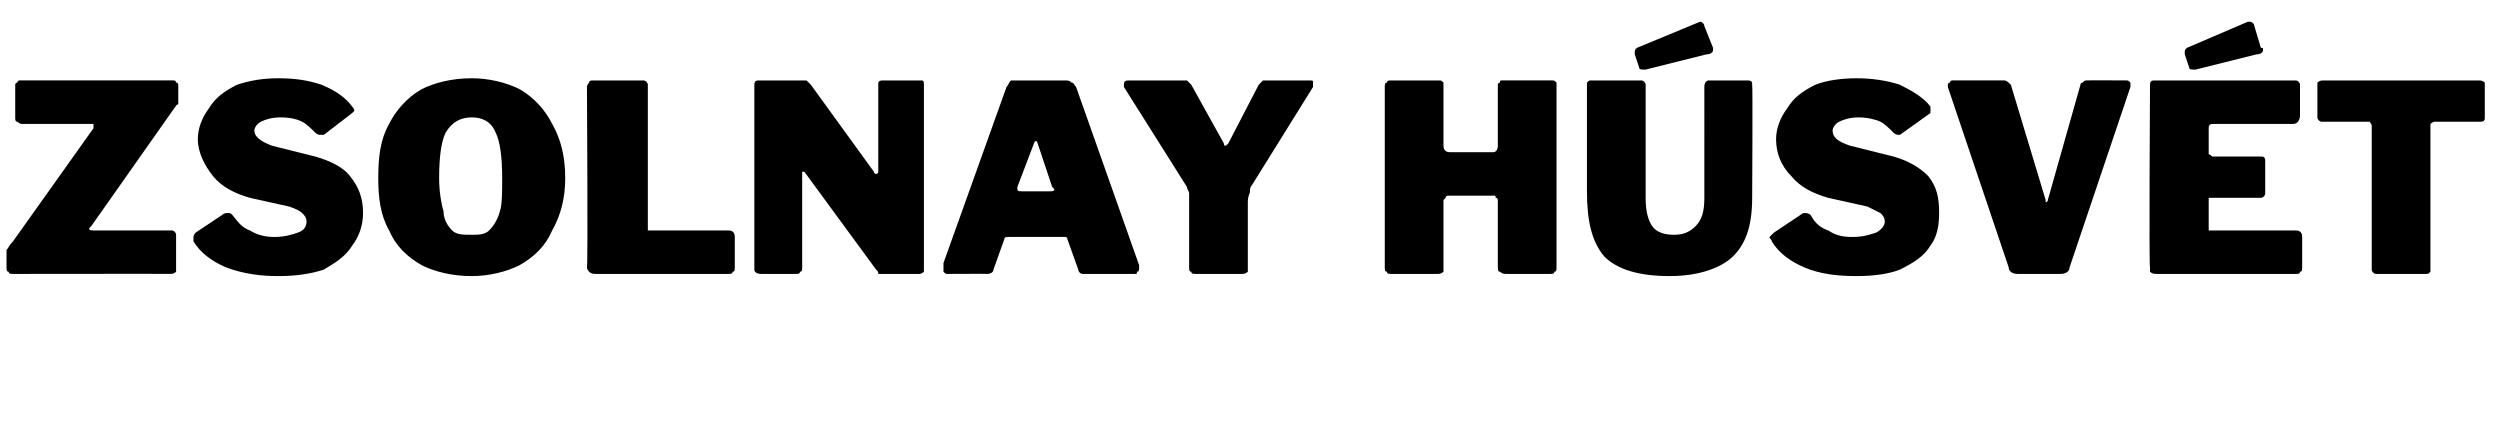<?xml version="1.0" standalone="no"?><!DOCTYPE svg PUBLIC "-//W3C//DTD SVG 1.1//EN" "http://www.w3.org/Graphics/SVG/1.1/DTD/svg11.dtd"><svg xmlns="http://www.w3.org/2000/svg" version="1.1" width="115px" height="20px" viewBox="0 -1 115 20" style="top:-1px"><desc>Zsolnay h sv t</desc><defs/><g id="Polygon48399"><path d="m.6 11.6c-.1 0-.2 0-.2-.1c-.1 0-.1-.1-.1-.2v-.8c.1-.1.1-.2.3-.4l3.7-5.2v-.2H1c-.1 0-.2-.1-.2-.1c-.1 0-.1-.1-.1-.2V2.9s0-.1.1-.1c0-.1.1-.1.1-.1h7.1s.1 0 .1.1c.1 0 .1.1.1.1v.9c-.1 0-.1.1-.2.2L4.2 9.4l-.1.1c0 .1.1.1.2.1h3.6c.1 0 .2.1.2.2v1.7c-.1.1-.2.1-.3.1c.04-.01-7.2 0-7.2 0c0 0 .02-.01 0 0zm13.9-6.5c-.2-.2-.4-.4-.6-.5c-.2-.1-.5-.2-1-.2c-.4 0-.7.1-.9.2c-.2.1-.3.3-.3.4c0 .3.3.5.8.7l2 .5c.7.2 1.3.5 1.6.9c.4.5.6 1 .6 1.7c0 .6-.2 1.1-.5 1.5c-.3.5-.8.8-1.3 1.1c-.6.2-1.3.3-2.1.3c-.8 0-1.6-.1-2.4-.4c-.7-.3-1.2-.7-1.5-1.2v-.2s0-.1.1-.2l1.2-.8c.1-.1.2-.1.3-.1c.1 0 .1 0 .2.1c.3.4.5.6.8.7c.3.2.7.3 1.1.3c.5 0 .8-.1 1.1-.2c.3-.1.4-.3.4-.5c0-.2-.1-.3-.2-.4c-.1-.1-.3-.2-.6-.3l-1.8-.4c-.7-.2-1.3-.5-1.7-1c-.4-.5-.7-1.1-.7-1.7c0-.5.2-1 .5-1.4c.3-.5.7-.8 1.3-1.1c.6-.2 1.2-.3 1.9-.3c.8 0 1.4.1 2 .3c.7.3 1.1.6 1.4 1c0 0 .1.1.1.2l-.1.1l-1.3 1h-.2s-.1 0-.2-.1zm7.2 6.6c-.9 0-1.7-.2-2.3-.5c-.7-.4-1.2-.9-1.5-1.6c-.4-.7-.5-1.5-.5-2.4c0-1 .1-1.8.5-2.5c.3-.6.8-1.2 1.5-1.6c.6-.3 1.4-.5 2.3-.5c.8 0 1.6.2 2.2.5c.7.4 1.2 1 1.5 1.6c.4.7.6 1.5.6 2.5c0 .9-.2 1.7-.6 2.4c-.3.7-.8 1.2-1.5 1.6c-.6.3-1.4.5-2.2.5zm0-1.9c.3 0 .6 0 .8-.2c.2-.2.4-.5.5-.9c.1-.3.1-.9.1-1.5c0-1-.1-1.7-.3-2.1c-.2-.5-.6-.7-1.1-.7c-.5 0-.9.2-1.2.7c-.2.4-.3 1.1-.3 2.1c0 .6.1 1.2.2 1.5c0 .4.2.7.4.9c.2.2.5.2.9.2zM27 3c0-.1.1-.2.1-.2c0-.1.1-.1.2-.1h2.3c.1 0 .2.1.2.2v6.7h3.7c.2 0 .3.1.3.3v1.4c0 .1 0 .2-.1.2c0 .1-.1.1-.2.1h-6.1c-.1 0-.2 0-.3-.1c0 0-.1-.1-.1-.2c.05-.01 0-8.3 0-8.3c0 0 .05-.04 0 0zm15.4-.3c.1 0 .1.1.1.2v8.6c-.1.1-.2.1-.2.1h-1.9c0-.1 0-.1-.1-.2L37 6.9h-.1v4.4c0 .1 0 .2-.1.2c0 .1-.1.1-.2.1H35c-.2 0-.3-.1-.3-.2V3c0-.2 0-.3.2-.3h2.2l.2.2l2.9 4c0 .1.1.1.1.1c0 0 .1 0 .1-.1v-4c0-.1 0-.2.2-.2h1.8zm1.2 8.9c-.1 0-.1 0-.2-.1v-.4L46.3 3c.1-.1.1-.2.2-.3h2.5c.1 0 .2 0 .3.1c.1 0 .1.1.2.2l2.9 8.2v.1c0 .1 0 .2-.1.2c0 .1 0 .1-.1.1h-2.4c-.1 0-.2-.1-.2-.2l-.5-1.4s0-.1-.1-.1h-2.6c-.1 0-.2 0-.2.1l-.5 1.4c0 .1-.1.2-.3.2c.02-.01-1.8 0-1.8 0c0 0 0-.01 0 0zm4.7-3.8c.1 0 .2 0 .2-.1l-.1-.1l-.7-2.1h-.1l-.8 2.1v.1c0 .1.1.1.2.1h1.3zm11.9-5.1c.2 0 .2 0 .2.1v.2l-2.8 4.5c-.1.1-.1.2-.1.3c0 .1-.1.2-.1.5v3.2c-.1.1-.2.1-.3.1H55c-.1 0-.2 0-.2-.1c-.1 0-.1-.1-.1-.2V7.9c0-.1-.1-.2-.1-.3L51.7 3v-.1c0-.2.1-.2.3-.2h2.6l.2.2l1.5 2.7c0 .1 0 .1.1.1l.1-.1l1.4-2.7l.2-.2h2.1s.01-.01 0 0zM66.6 8s-.1 0-.1.1l-.1.1v3.3c-.1.1-.2.1-.3.1H64c-.1 0-.2 0-.2-.1c-.1 0-.1-.1-.1-.2V3c0-.1 0-.2.1-.2c0-.1.1-.1.2-.1h2.2c.1 0 .1 0 .2.1v2.9c0 .2.1.3.3.3h2c.1 0 .2-.1.2-.3V2.9s0-.1.1-.1c0-.1 0-.1.1-.1h2.3c.1 0 .1 0 .2.1v8.5c0 .1 0 .2-.1.2c0 .1-.1.1-.2.1h-2c-.1 0-.2 0-.3-.1c-.1 0-.1-.1-.1-.3v-3s0-.1-.1-.1c0-.1 0-.1-.1-.1h-2.1zm14 .1c0 1.3-.3 2.2-1 2.8c-.6.5-1.6.8-2.8.8c-1.4 0-2.4-.3-3-.9c-.6-.7-.8-1.7-.8-3v-5c.1-.1.1-.1.2-.1h2.3c.1 0 .2.1.2.2v5.2c0 .6.1 1 .3 1.3c.2.3.6.4 1 .4c.4 0 .7-.1 1-.4c.3-.3.4-.7.4-1.3V3c0-.2.1-.3.2-.3h1.8c.2 0 .2.1.2.2c.03.04 0 5.2 0 5.2c0 0 .03-.02 0 0zm-1.8-6.9v.1c0 .1-.1.2-.3.2l-2.8.7h-.1c-.1 0-.2 0-.2-.1l-.2-.6v-.1c0-.1 0-.1.1-.2L78.2 0c.1 0 .2.1.2.2l.4 1zm8.3 3.9c-.2-.2-.4-.4-.6-.5c-.2-.1-.6-.2-1-.2c-.4 0-.7.1-.9.2c-.2.1-.3.3-.3.4c0 .3.2.5.8.7l2 .5c.7.2 1.2.5 1.6.9c.4.5.5 1 .5 1.7c0 .6-.1 1.1-.4 1.5c-.3.5-.8.8-1.4 1.1c-.5.2-1.2.3-2 .3c-.9 0-1.7-.1-2.4-.4c-.7-.3-1.2-.7-1.5-1.2c0-.1-.1-.1-.1-.2l.2-.2l1.2-.8c.1-.1.2-.1.2-.1c.1 0 .2 0 .3.1c.2.4.5.6.8.7c.3.2.6.3 1.1.3c.5 0 .8-.1 1.1-.2c.2-.1.4-.3.4-.5c0-.2-.1-.3-.2-.4l-.6-.3l-1.8-.4c-.7-.2-1.3-.5-1.7-1c-.5-.5-.7-1.1-.7-1.7c0-.5.2-1 .5-1.4c.3-.5.7-.8 1.3-1.1c.5-.2 1.2-.3 1.9-.3c.7 0 1.4.1 2 .3c.6.3 1.1.6 1.4 1v.3l-1.4 1h-.1s-.1 0-.2-.1zm10.7-2.4c.1 0 .1 0 .2.1v.2l-2.8 8.3c0 .2-.2.3-.4.3h-2c-.2 0-.4-.1-.4-.3L89.6 3v-.1s0-.1.1-.1c0-.1.1-.1.1-.1h2.4c.1 0 .2.1.3.2l1.6 5.3v.1s.1 0 .1-.1l1.5-5.3s0-.1.1-.1c.1-.1.1-.1.2-.1c-.01-.01 1.8 0 1.8 0c0 0-.02-.01 0 0zm1.1.3c0-.2 0-.3.2-.3h6.5c.1 0 .2.1.2.2v1.4c0 .2-.1.4-.3.4h-3.6c-.2 0-.3 0-.3.2v1.2c.1 0 .1.1.2.1h2.2c.1 0 .2 0 .2.2v1.5c0 .1-.1.2-.2.2h-2.4v1.5h4c.2 0 .3.1.3.3v1.4c0 .1 0 .2-.1.2c0 .1-.1.1-.2.1h-6.4c-.1 0-.2 0-.3-.1v-.2c-.05-.01 0-8.3 0-8.3c0 0-.05-.04 0 0zm5.1-1.8c.1 0 .1 0 .1.1c0 .1-.1.2-.3.2l-2.8.7h-.1c-.1 0-.2 0-.2-.1l-.2-.6v-.1c0-.1 0-.1.1-.2l2.8-1.2h.1c.1 0 .2.1.2.2l.3 1zm2.6 1.8v-.2c.1-.1.2-.1.3-.1h7.1c.1 0 .2 0 .3.1v1.6c0 .1 0 .2-.2.2H112c-.1 0-.2.1-.2.1v6.8c-.1.1-.1.1-.2.1h-2.3c-.1 0-.2-.1-.2-.2V4.8c0-.1-.1-.2-.1-.2h-2.2c-.1 0-.2-.1-.2-.2V3z" stroke="none" fill="#000"/></g></svg>